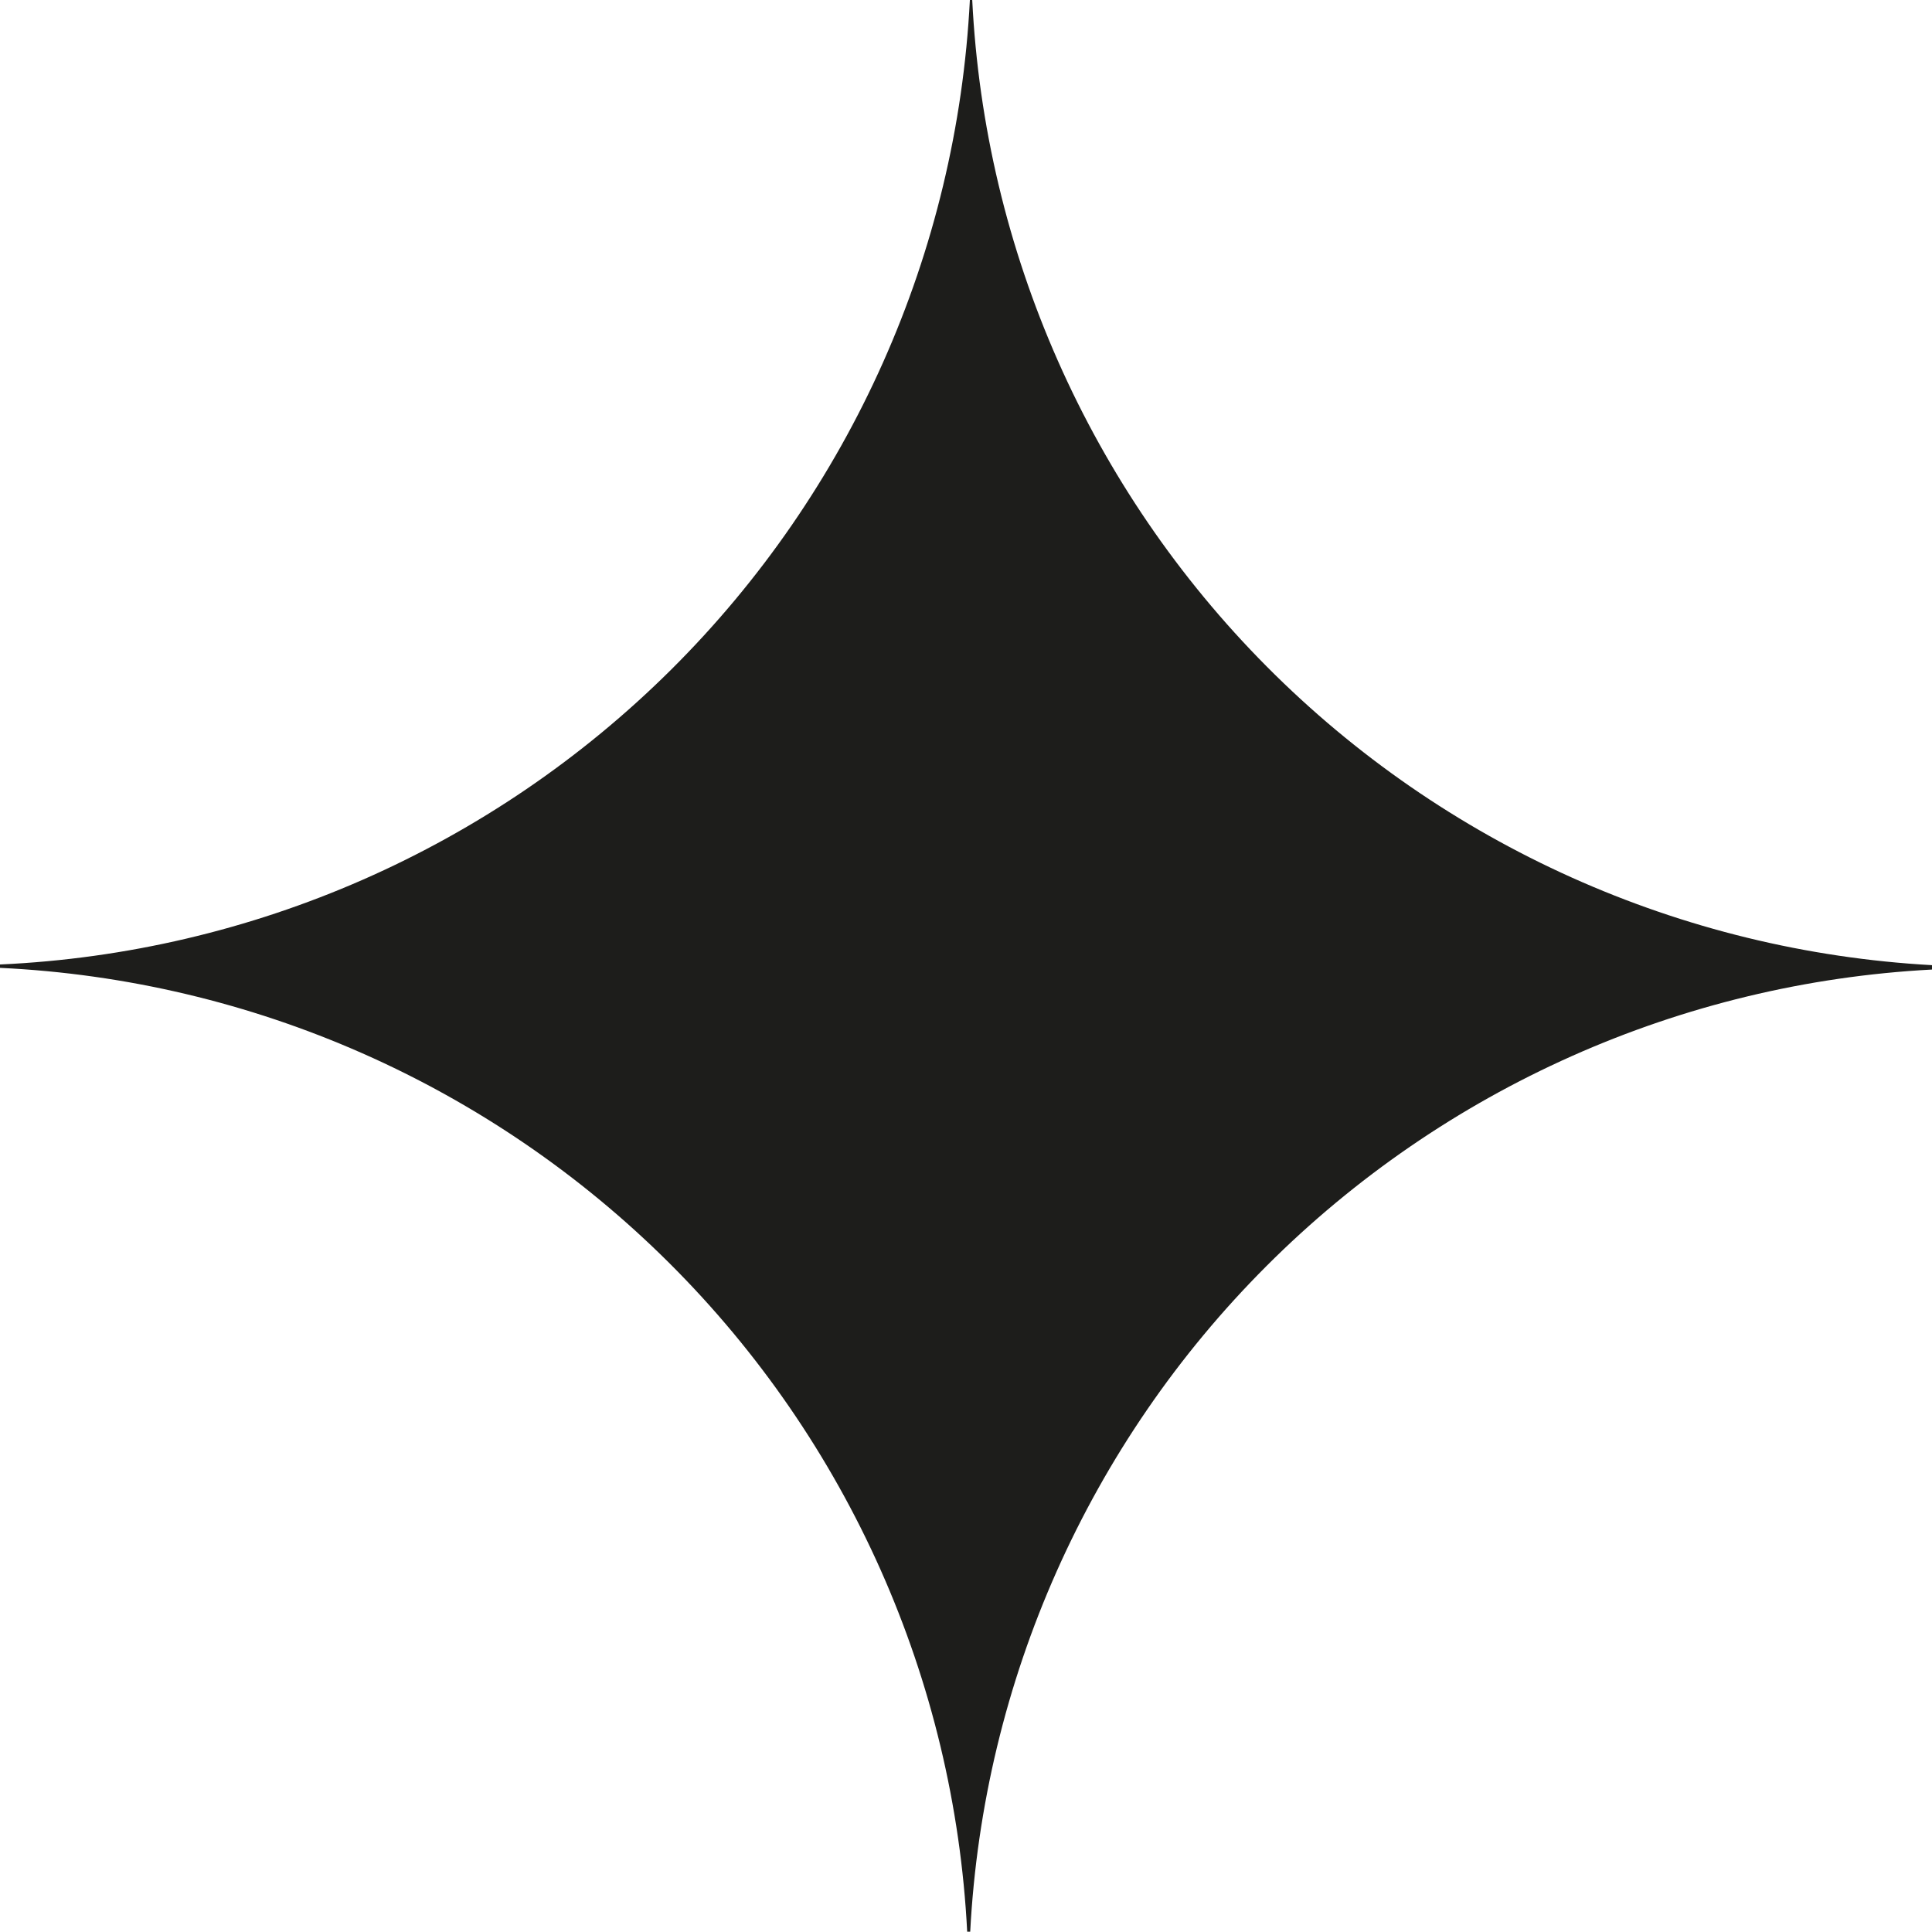 <?xml version="1.0" encoding="UTF-8"?> <svg xmlns="http://www.w3.org/2000/svg" width="230" height="230" viewBox="0 0 230 230" fill="none"> <path d="M230.001 114.901V115.422C200.138 116.995 171.913 129.568 150.771 150.718C129.628 171.868 117.064 200.097 115.501 229.961H115.141C113.613 199.956 100.98 171.593 79.699 150.386C58.418 129.179 30.01 116.645 0 115.221V114.82C30.074 113.455 58.56 100.938 79.907 79.71C101.253 58.483 113.928 30.066 115.461 0H115.742C117.231 29.883 129.728 58.157 150.826 79.373C171.923 100.589 200.127 113.245 230.001 114.901Z" fill="#1D1D1B"></path> </svg> 
